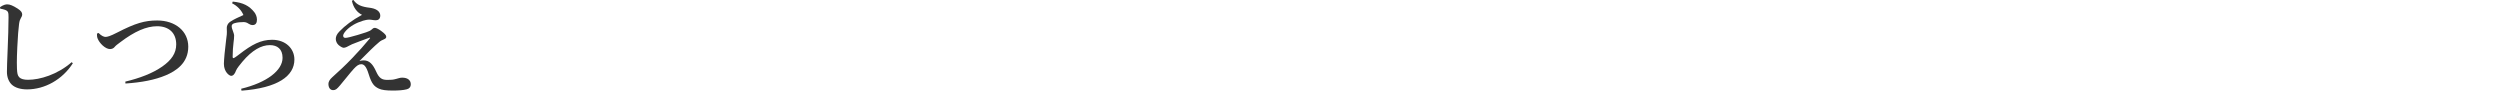 <svg width="375" height="14" viewBox="0 0 375 14" fill="none" xmlns="http://www.w3.org/2000/svg">
<path d="M55.52 5.712L55.472 5.632C54.384 6.048 53.424 6.368 52.8 6.64C52.512 6.768 52.256 6.928 51.984 7.056C51.84 7.12 51.664 7.168 51.552 7.168C51.392 7.168 51.088 7.008 50.8 6.768C50.528 6.528 50.368 6.176 50.368 5.84C50.368 5.472 50.528 5.104 50.928 4.704C51.776 3.824 52.832 3.024 54.304 2.224C53.6 1.888 53.008 1.184 52.784 0.112L53.024 0C53.504 0.736 54.256 1.024 55.488 1.168C55.824 1.216 56.32 1.312 56.672 1.6C56.944 1.824 57.04 2.112 57.04 2.336C57.04 2.832 56.736 3.04 56.384 3.04C56.224 3.04 56 3.024 55.632 2.96C55.6 2.96 55.488 2.944 55.392 2.944C55.088 2.944 54.752 3.024 54.464 3.104C53.408 3.424 52.544 3.92 51.92 4.576C51.568 4.96 51.472 5.216 51.472 5.344C51.472 5.616 51.632 5.68 51.84 5.68C51.936 5.68 52.208 5.632 52.464 5.568C53.056 5.424 54.16 5.104 54.912 4.848C55.296 4.72 55.6 4.592 55.824 4.368C55.984 4.208 56.112 4.176 56.224 4.176C56.416 4.176 56.768 4.352 57.152 4.624C57.76 5.072 57.936 5.296 57.936 5.52C57.936 5.68 57.856 5.776 57.616 5.888C57.296 6.032 57.12 6.096 56.848 6.336C56.08 6.976 55.248 7.824 53.92 9.152C54.112 9.088 54.368 9.056 54.56 9.056C55.44 9.056 55.952 9.68 56.432 10.752C56.88 11.744 57.296 11.984 58.112 11.984C58.688 11.984 58.944 11.968 59.408 11.84C59.744 11.76 59.984 11.648 60.336 11.648C61.2 11.648 61.616 12.08 61.616 12.624C61.616 13.056 61.392 13.296 61.024 13.392C60.496 13.536 59.712 13.584 58.928 13.584C57.952 13.584 57.264 13.504 56.832 13.296C56.16 12.976 55.76 12.608 55.312 11.152C54.928 9.888 54.576 9.632 54.176 9.632C53.808 9.632 53.488 9.872 53.072 10.32C52.512 10.928 51.76 11.92 51.008 12.8C50.528 13.36 50.352 13.52 49.968 13.52C49.52 13.52 49.264 13.136 49.264 12.576C49.264 12.272 49.456 11.92 49.84 11.584C50.88 10.64 51.696 9.904 52.832 8.72C53.76 7.76 54.688 6.72 55.52 5.712Z" fill="#333333"/>
<path d="M34.816 0.496L34.912 0.24C36.48 0.384 37.408 0.896 38.144 1.824C38.336 2.064 38.544 2.48 38.544 2.944C38.544 3.44 38.352 3.76 37.888 3.76C37.664 3.76 37.44 3.664 37.28 3.552C37.024 3.376 36.8 3.312 36.528 3.312C36.128 3.312 35.632 3.344 35.2 3.472C34.88 3.552 34.752 3.728 34.752 3.92C34.752 4.128 34.832 4.4 34.96 4.72C35.008 4.848 35.12 5.168 35.12 5.328C35.12 5.76 35.072 6.032 35.04 6.288C34.96 6.88 34.896 7.776 34.896 8.528C34.896 8.656 34.944 8.72 34.992 8.72C35.04 8.72 35.12 8.688 35.232 8.624C35.456 8.48 35.632 8.336 35.872 8.16C37.792 6.672 39.12 5.968 40.816 5.968C42.88 5.968 44.16 7.312 44.16 8.928C44.16 11.424 41.632 13.2 36.224 13.6L36.176 13.312C40.096 12.368 42.384 10.528 42.384 8.672C42.384 7.344 41.584 6.768 40.48 6.768C39.2 6.768 37.824 7.52 36.352 9.264C36.032 9.648 35.52 10.272 35.408 10.576C35.232 11.088 34.976 11.376 34.672 11.376C34.4 11.376 33.584 10.8 33.584 9.568C33.584 9.056 33.744 7.296 33.92 5.968C34.032 5.2 34.032 5.008 34.032 4.8C34.032 4.672 34.016 4.368 34.016 4.16C34.016 3.92 34.144 3.536 34.48 3.296C35.104 2.864 35.792 2.592 36.512 2.256C36.224 1.536 35.568 0.864 34.816 0.496Z" fill="#333333"/>
<path d="M14.544 5.04L14.784 4.944C15.232 5.408 15.616 5.536 15.824 5.536C16.096 5.536 16.496 5.44 17.584 4.88C20.32 3.472 21.712 3.072 23.584 3.072C26.304 3.072 28.24 4.672 28.24 7.008C28.24 9.456 26.416 10.64 24.864 11.296C23.232 11.984 21.232 12.368 18.816 12.528L18.8 12.24C20.944 11.728 22.864 11.008 24.336 9.984C25.728 9.008 26.432 7.984 26.432 6.656C26.432 4.944 25.344 3.936 23.568 3.936C21.968 3.936 20.208 4.688 18.016 6.352C17.616 6.656 17.376 6.816 17.168 7.072C17.024 7.248 16.784 7.36 16.496 7.36C15.808 7.36 14.896 6.48 14.624 5.728C14.544 5.504 14.544 5.28 14.544 5.04Z" fill="#333333"/>
<path d="M10.752 9.328L10.928 9.488C9.376 11.92 6.736 13.408 4.064 13.408C3.104 13.408 2.256 13.168 1.744 12.672C1.28 12.208 1.04 11.536 1.04 10.784C1.04 10.24 1.072 9.12 1.152 7.312C1.216 5.76 1.28 3.952 1.28 2.592C1.28 1.84 1.248 1.632 0.64 1.44C0.4 1.36 0.272 1.344 0.048 1.312L0 1.072C0.592 0.672 0.896 0.656 1.12 0.656C1.472 0.656 1.936 0.832 2.656 1.296C3.168 1.632 3.328 1.872 3.328 2.176C3.328 2.384 3.216 2.576 3.12 2.736C3.024 2.896 2.928 3.104 2.864 3.568C2.768 4.336 2.672 5.344 2.592 7.12C2.544 8.16 2.528 8.848 2.528 9.392C2.528 9.728 2.528 10.016 2.544 10.288C2.576 10.96 2.624 11.328 2.896 11.6C3.152 11.856 3.6 11.968 4.208 11.968C5.968 11.968 8.608 11.2 10.752 9.328Z" fill="#333333"/>
</svg>
